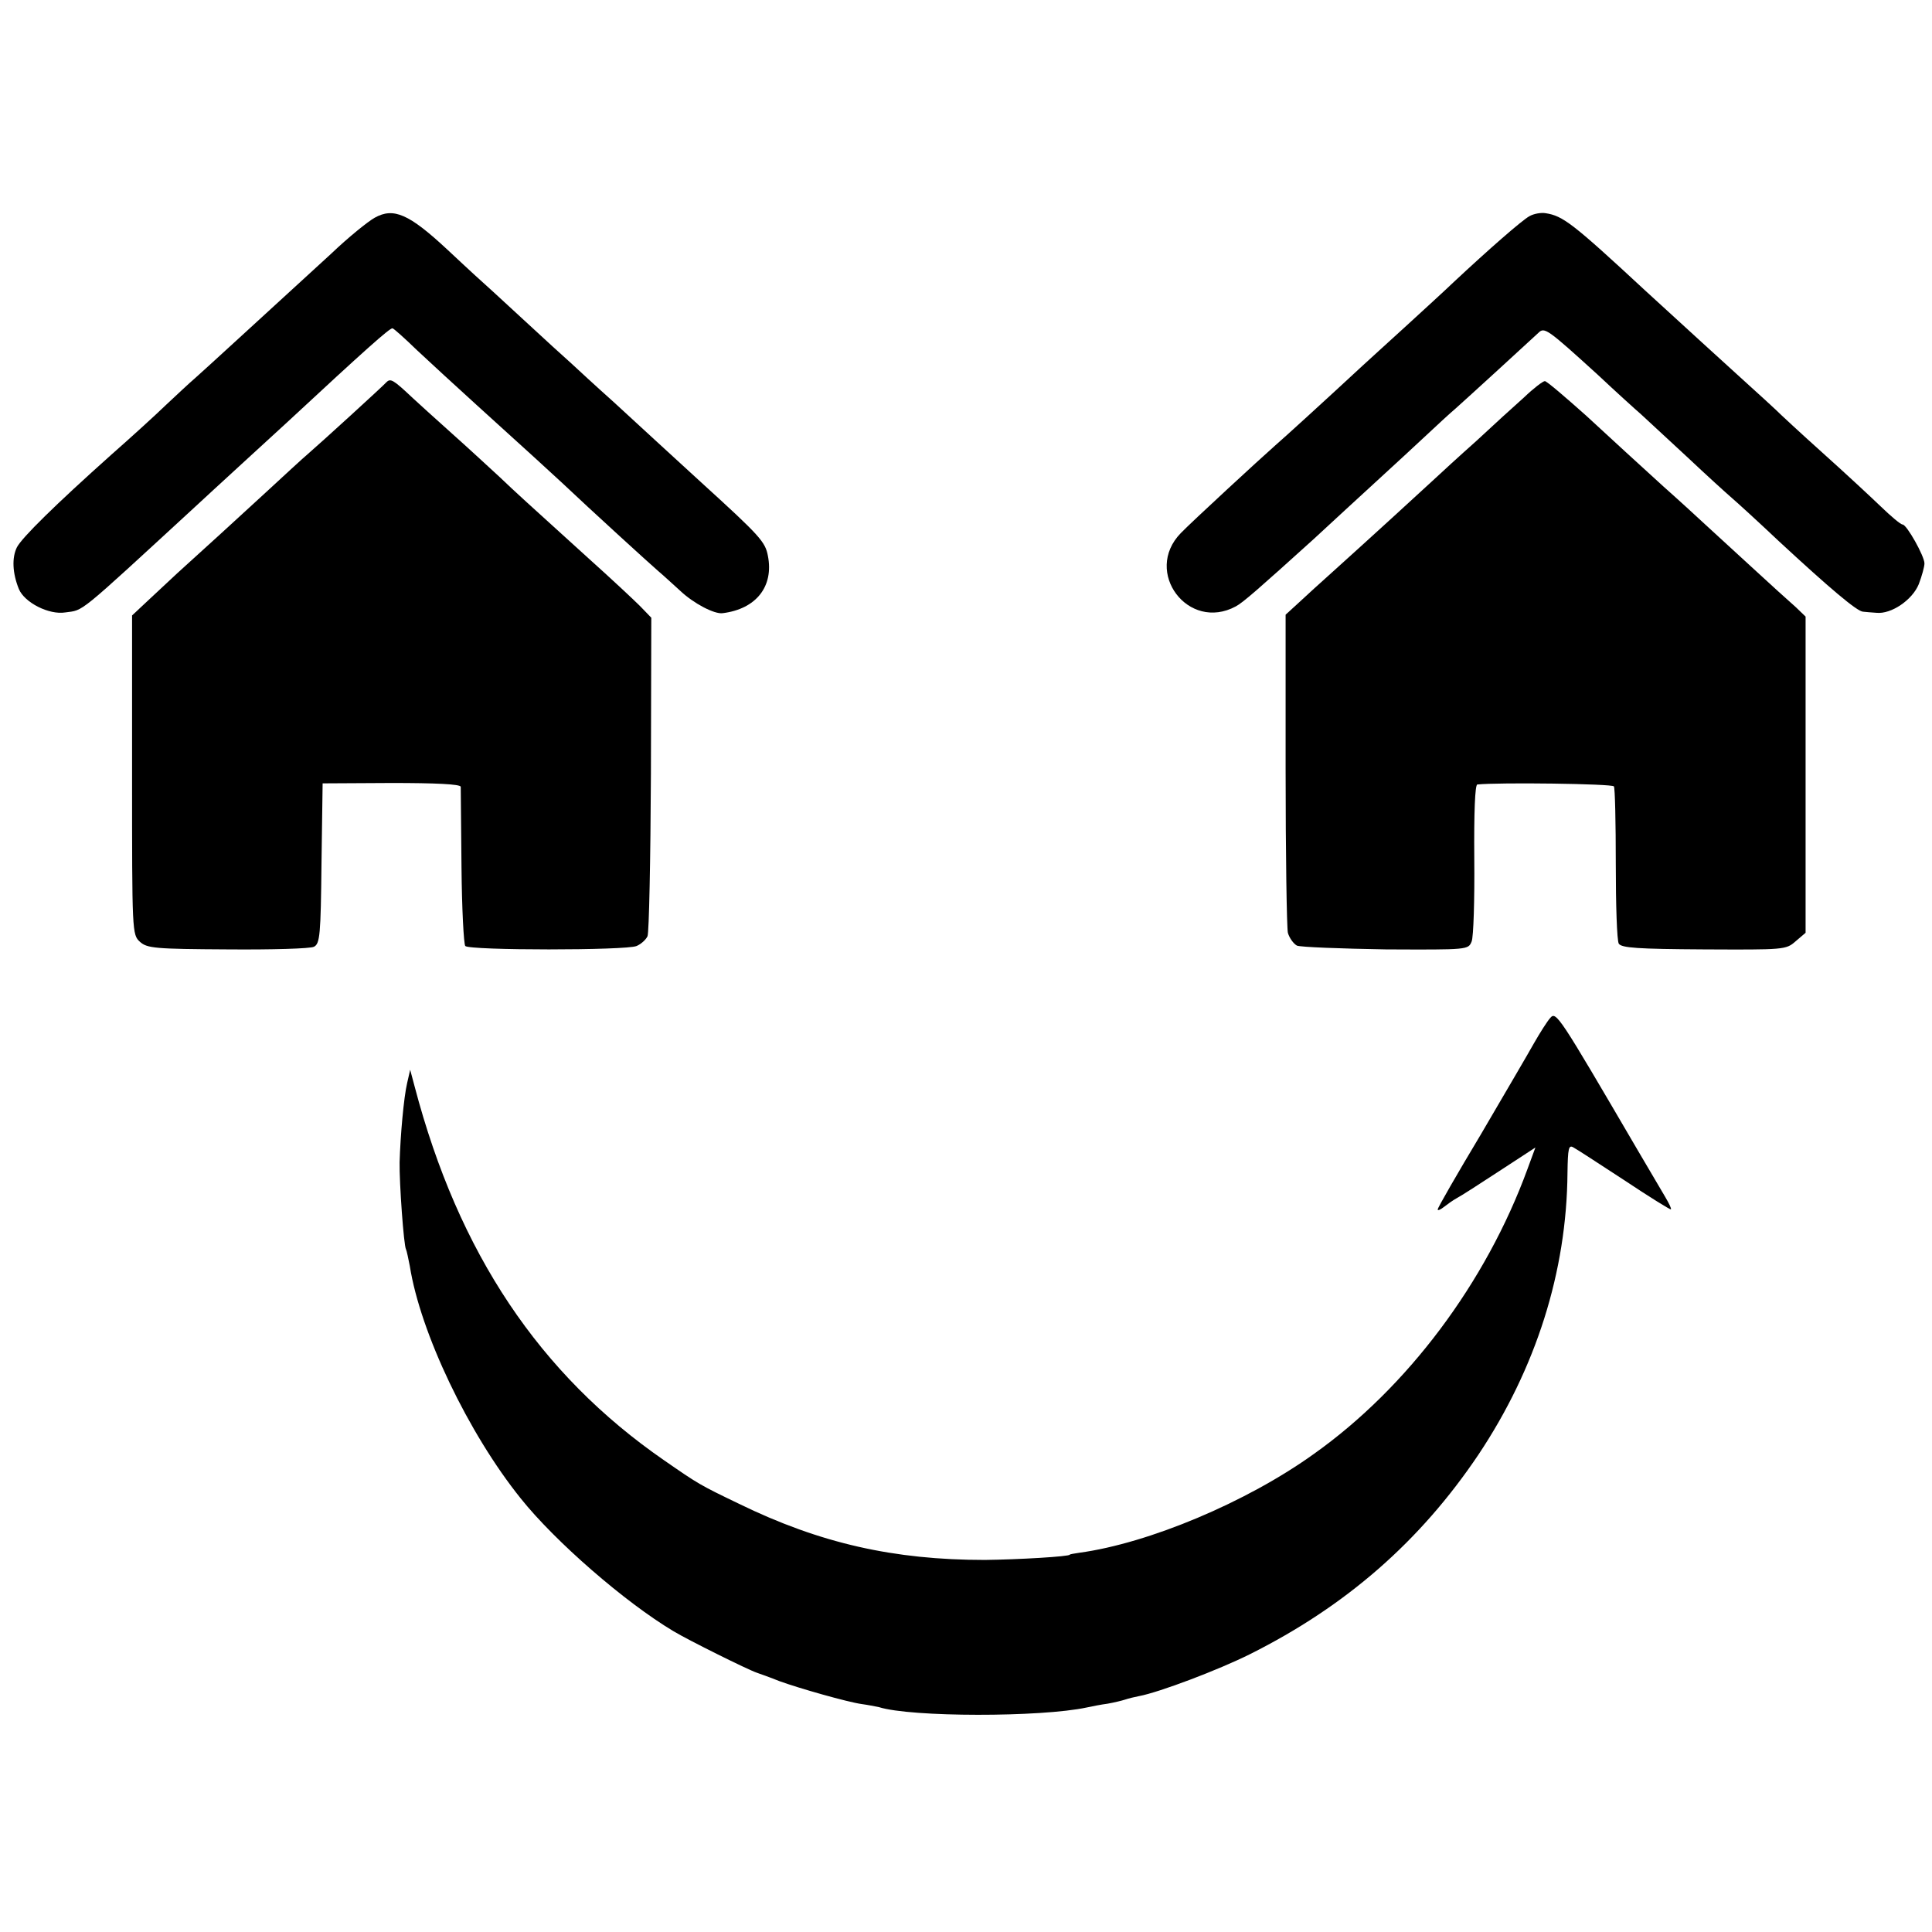 <?xml version="1.0" standalone="no"?>
<!DOCTYPE svg PUBLIC "-//W3C//DTD SVG 20010904//EN"
 "http://www.w3.org/TR/2001/REC-SVG-20010904/DTD/svg10.dtd">
<svg version="1.0" xmlns="http://www.w3.org/2000/svg"
 width="512pt" height="512pt" viewBox="0 0 512 512"
 preserveAspectRatio="xMidYMid meet">
<g transform="translate(0,512) scale(0.1,-0.1)"
fill="#000000" stroke="none">
<path d="M993 4543 c-18 -10 -70 -52 -115 -95 -178 -163 -337 -309 -362 -331
-12 -10 -46 -42 -76 -70 -30 -29 -95 -88 -145 -132 -150 -134 -236 -219 -250
-245 -14 -28 -12 -69 5 -111 15 -36 80 -69 123 -62 50 7 28 -11 342 278 18 17
74 68 125 115 51 47 105 96 120 110 210 195 272 250 280 250 3 0 32 -26 65
-58 33 -31 105 -97 160 -147 150 -136 184 -167 225 -205 74 -70 233 -215 254
-233 12 -10 38 -34 59 -53 35 -33 90 -62 112 -59 89 11 136 71 120 152 -7 37
-20 52 -175 193 -51 47 -105 96 -120 110 -15 14 -65 60 -112 103 -47 42 -98
89 -114 104 -16 14 -74 67 -128 117 -54 50 -113 104 -130 119 -17 16 -49 45
-71 66 -101 94 -142 112 -192 84z"/>
<path d="M4053 4547 c-20 -11 -109 -89 -201 -175 -24 -23 -82 -76 -129 -119
-47 -43 -98 -89 -113 -103 -97 -90 -209 -192 -230 -210 -42 -37 -222 -203
-251 -233 -100 -103 20 -262 146 -194 19 10 61 47 206 178 109 101 243 223
294 271 33 31 70 65 82 75 26 23 202 184 220 201 16 16 24 10 156 -110 49 -46
102 -94 116 -106 14 -13 69 -64 121 -112 52 -49 106 -98 120 -110 14 -12 70
-63 125 -115 134 -124 206 -185 222 -186 7 -1 23 -2 36 -3 39 -4 95 34 112 76
8 21 15 46 15 55 0 19 -47 103 -58 103 -5 0 -30 21 -58 48 -27 26 -96 90 -154
142 -58 52 -114 104 -125 115 -12 11 -43 40 -70 64 -44 40 -199 181 -275 251
-192 178 -218 198 -264 205 -11 2 -31 -1 -43 -8z"/>
<path d="M1024 4107 c-11 -12 -171 -158 -208 -190 -12 -10 -64 -58 -116 -106
-85 -78 -147 -135 -229 -209 -14 -13 -47 -44 -74 -69 l-47 -44 0 -423 c0 -417
0 -423 21 -442 19 -17 40 -19 233 -20 116 -1 219 2 228 7 16 8 18 32 20 221
l3 212 183 1 c115 0 182 -3 183 -10 0 -5 1 -101 2 -212 1 -111 6 -205 10 -210
12 -12 427 -12 454 0 12 5 25 17 29 26 4 9 8 202 9 430 l1 414 -30 31 c-17 17
-78 74 -136 126 -172 156 -191 173 -235 215 -24 22 -80 74 -126 115 -46 41
-93 84 -105 95 -52 49 -59 53 -70 42z"/>
<path d="M4039 4067 c-26 -23 -83 -75 -127 -116 -45 -40 -94 -85 -110 -100
-28 -26 -171 -157 -271 -247 -30 -27 -70 -63 -89 -81 l-35 -32 0 -409 c0 -224
3 -420 6 -434 4 -14 15 -29 24 -34 10 -4 116 -8 236 -10 218 -1 218 -1 227 21
5 12 8 111 7 219 -1 124 2 196 8 197 56 6 358 2 362 -5 3 -4 5 -97 5 -205 0
-108 3 -204 8 -212 8 -11 49 -14 226 -15 211 -1 217 -1 242 21 l27 23 0 419 0
419 -26 25 c-15 13 -69 62 -120 109 -51 47 -106 97 -121 111 -16 15 -65 60
-110 100 -104 95 -88 80 -204 187 -56 50 -105 92 -110 92 -5 0 -30 -19 -55
-43z"/>
<path d="M4108 2422 c-8 -9 -27 -39 -43 -67 -15 -27 -79 -136 -141 -242 -63
-105 -114 -194 -114 -198 0 -4 7 -1 16 6 9 7 24 18 35 24 10 5 61 38 113 72
l95 62 -21 -57 c-110 -301 -318 -579 -566 -755 -178 -128 -438 -237 -622 -262
-14 -2 -25 -4 -25 -5 0 -5 -137 -13 -225 -14 -241 0 -437 44 -652 149 -104 50
-107 52 -198 115 -330 228 -545 549 -661 990 l-12 45 -8 -35 c-9 -38 -18 -140
-20 -210 -1 -53 11 -222 17 -231 2 -4 6 -24 10 -44 28 -177 155 -443 294 -616
91 -114 276 -275 405 -352 40 -24 197 -102 221 -110 11 -4 37 -13 59 -22 52
-19 182 -56 219 -61 15 -2 35 -6 45 -8 85 -27 430 -27 551 -1 14 3 39 8 55 10
17 3 38 8 47 11 9 3 25 7 36 9 54 10 212 70 294 111 256 128 452 300 606 529
152 228 234 484 236 747 1 65 3 75 16 67 8 -4 69 -44 135 -87 66 -44 121 -78
123 -77 2 2 -5 16 -15 33 -10 17 -43 73 -73 124 -210 359 -216 369 -232 350z"/>
</g>
</svg>
